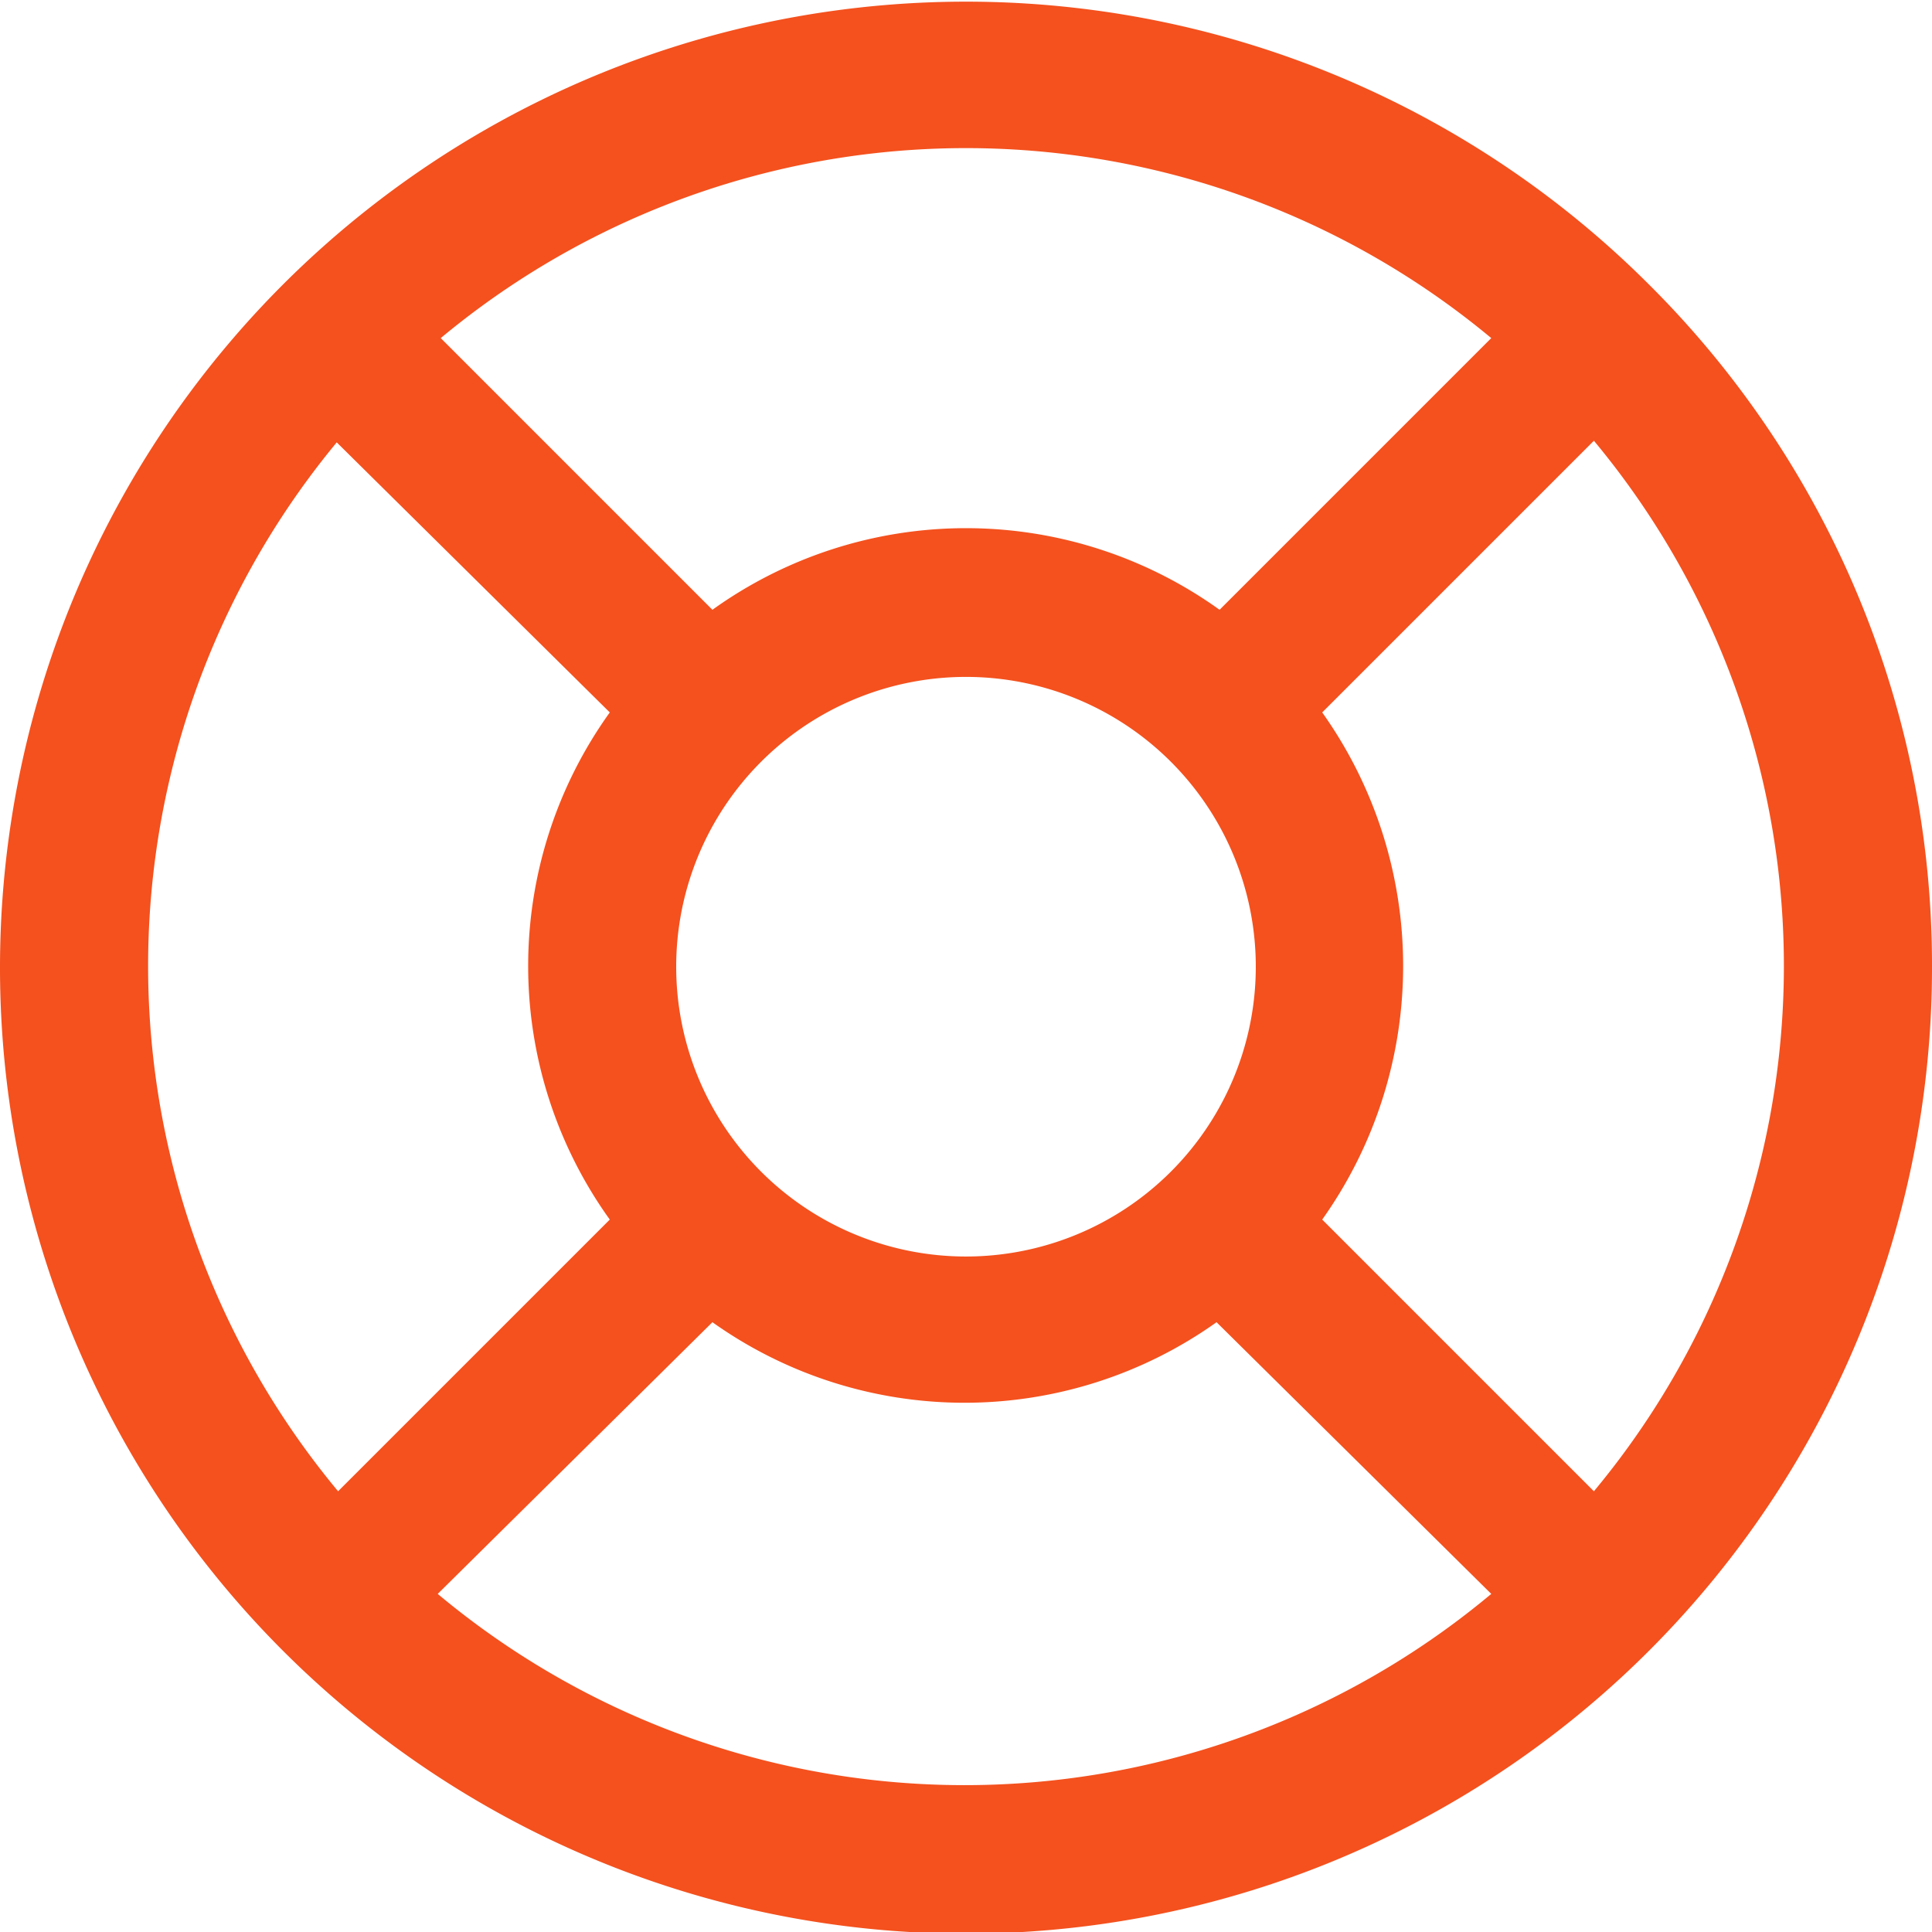 <?xml version="1.0" encoding="UTF-8"?> <svg xmlns="http://www.w3.org/2000/svg" width="64" height="64"><g data-name="Group 6484"><path fill="#f4511e" d="M54.6 9.4A32 32 0 1064 32a31.8 31.8 0 00-9.4-22.6zm-1.8 40l-9-9a14.5 14.5 0 000-16.8l9-9a27.2 27.2 0 010 34.8zM22.4 32a9.6 9.6 0 112.8 6.8 9.6 9.6 0 01-2.8-6.8zm27-20.8l-9 9a14.4 14.4 0 00-16.8 0l-9-9a27.2 27.2 0 0134.8 0zm-38.3 3.4l9.1 9a14.4 14.4 0 000 16.8l-9 9a27.2 27.2 0 010-34.8zm3.4 38.2l9.1-9a14.4 14.4 0 0016.7 0l9.1 9a27.2 27.2 0 01-34.9 0z" data-name="Path 21182"></path><path fill="none" d="M0 0h64v64H0z" data-name="Rectangle 2571"></path></g></svg> 
